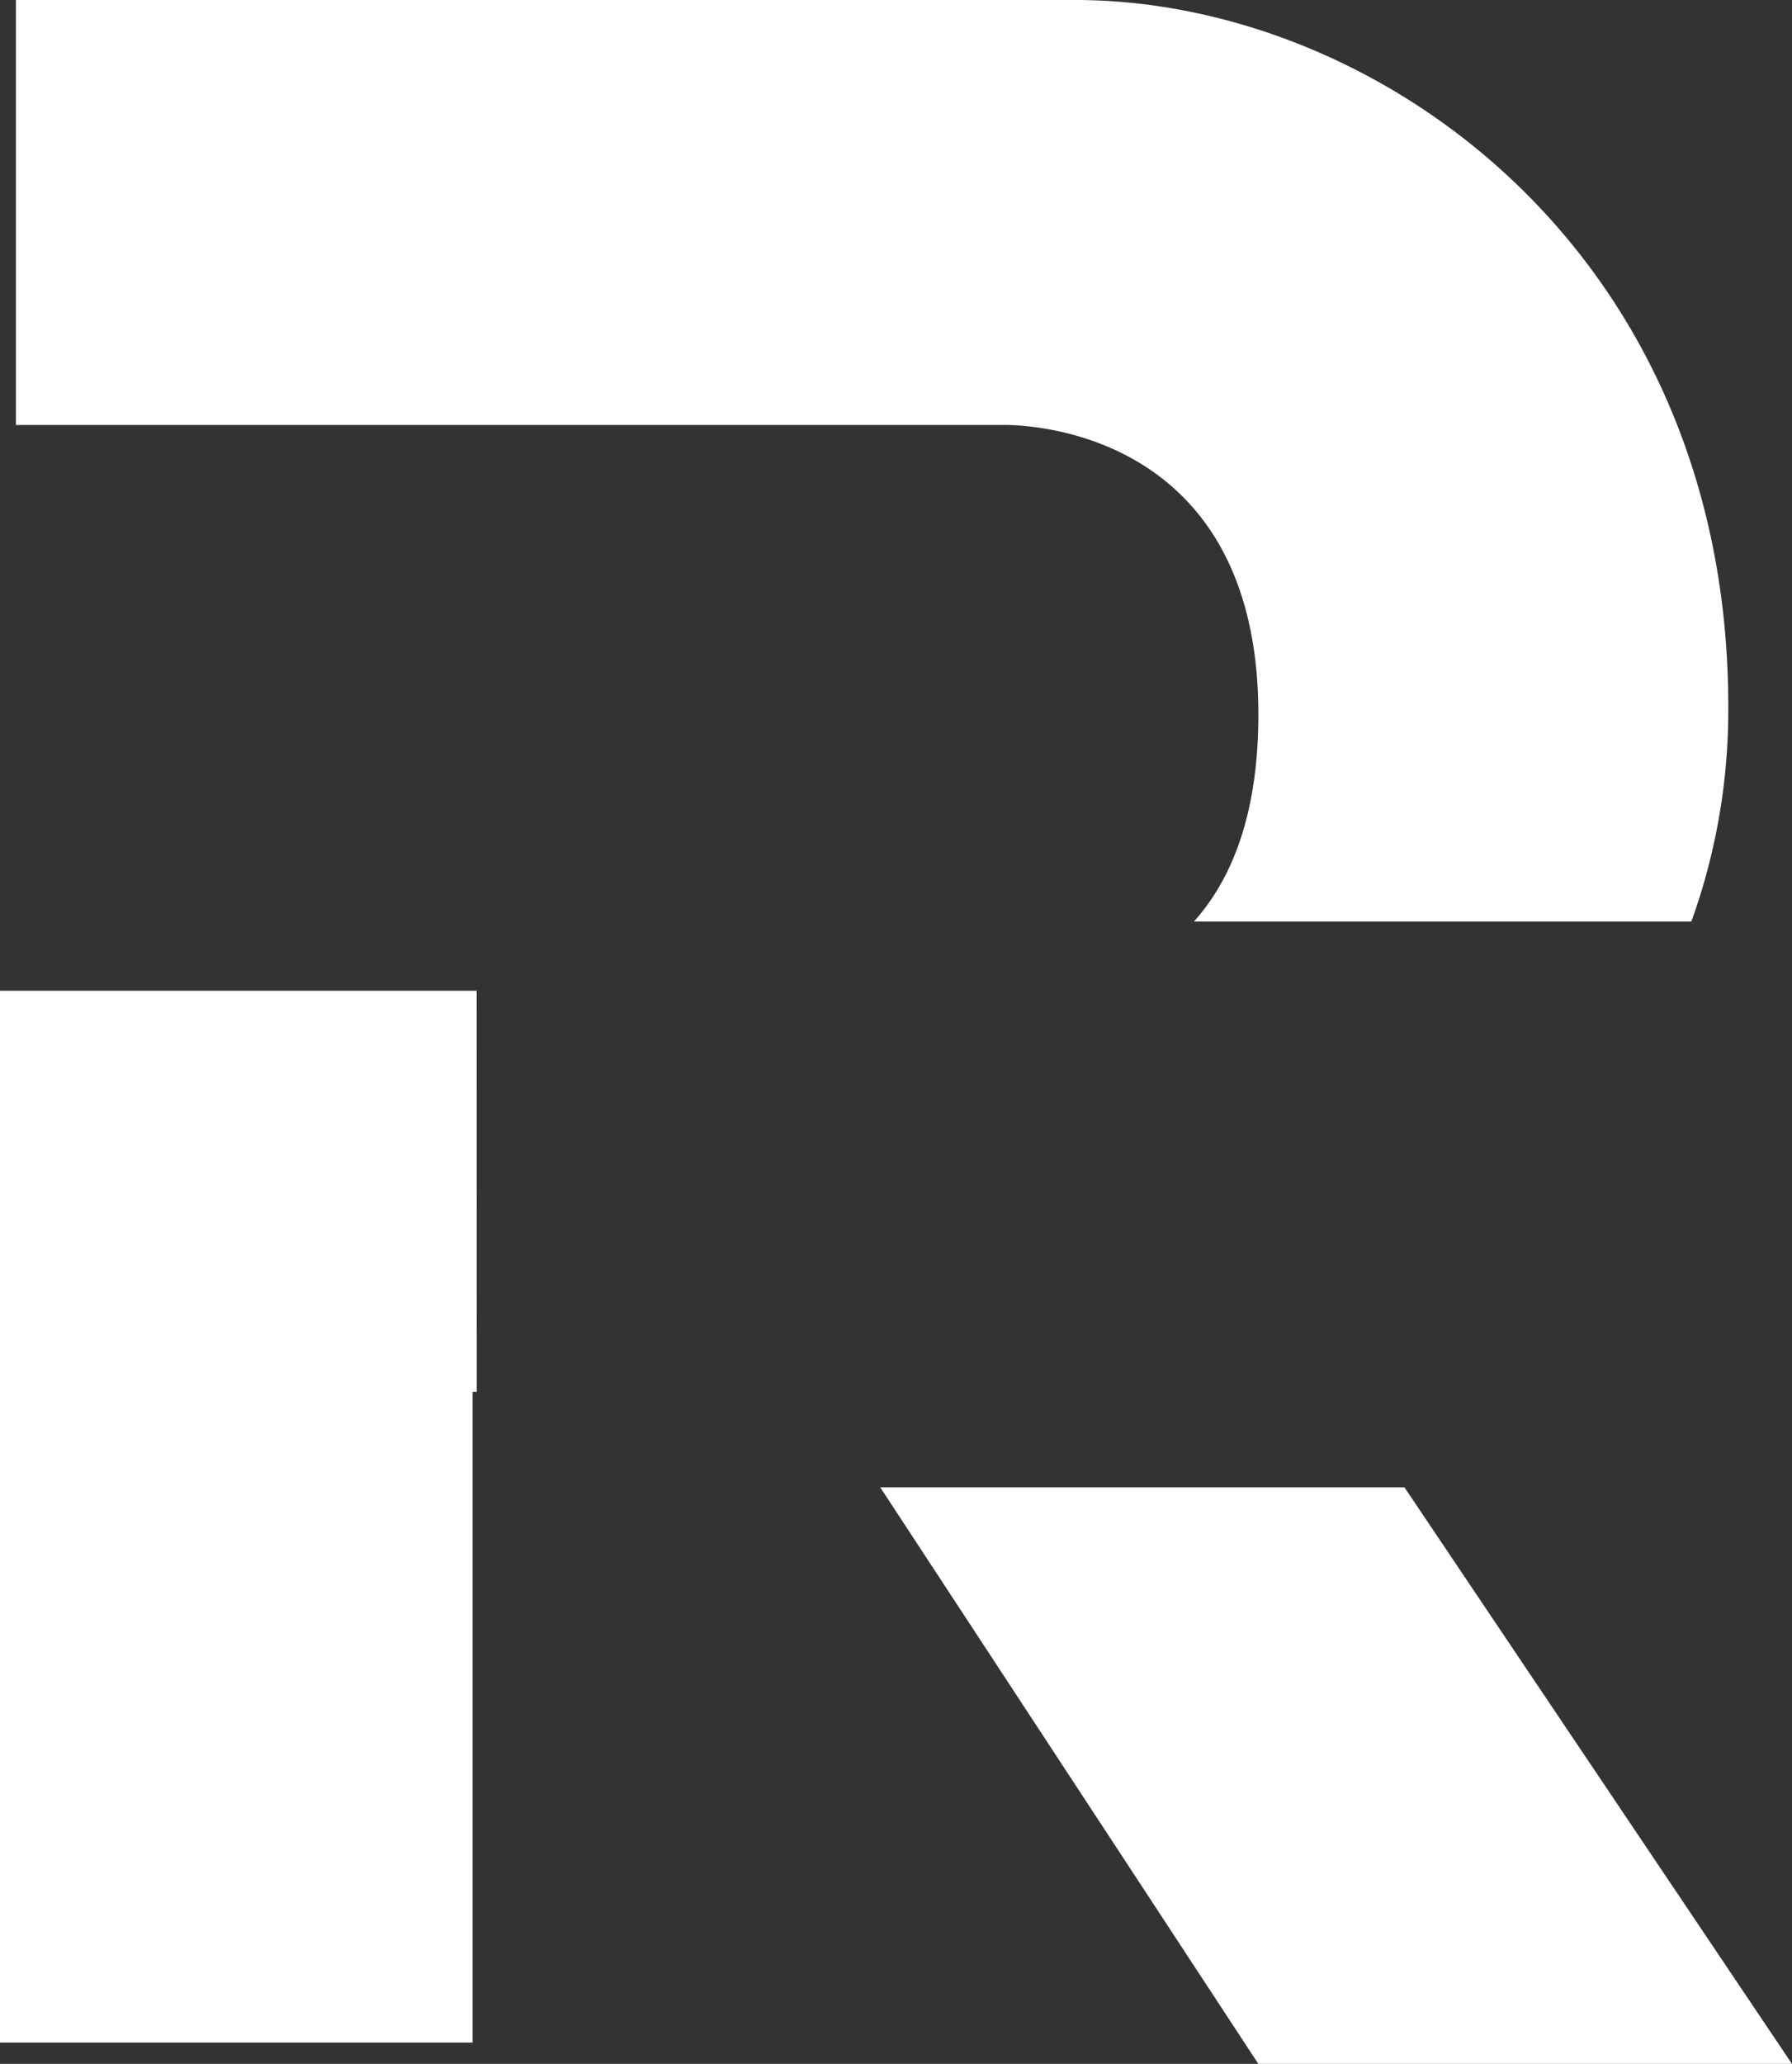 <svg xmlns="http://www.w3.org/2000/svg" xmlns:xlink="http://www.w3.org/1999/xlink" width="98.206" height="113.046" viewBox="0 0 98.206 113.046"><rect x="0" y="0" width="98.206" height="113.046" fill="#333333" stroke="none"/><defs><clipPath id="a"><rect width="98.206" height="113.046" fill="#fff"/></clipPath></defs><g clip-path="url(#a)"><path d="M69.077,39.137c0,5.6-1.53,9.106-3.533,11.341H92.806A34.15,34.15,0,0,0,94.829,38.7c0-24.878-19.2-38.7-35.791-38.7H.988V23.278H54.964S69.077,22.7,69.077,39.137" transform="translate(-0.115)" fill="#fff"/><path d="M83.328,92.21H54.6l20.72,31.579h29.244Z" transform="translate(-6.362 -10.743)" fill="#fff"/><path d="M26.125,61.424H0v57.614H25.9V83.393h.228Z" transform="translate(0 -7.156)" fill="#fff"/></g></svg>